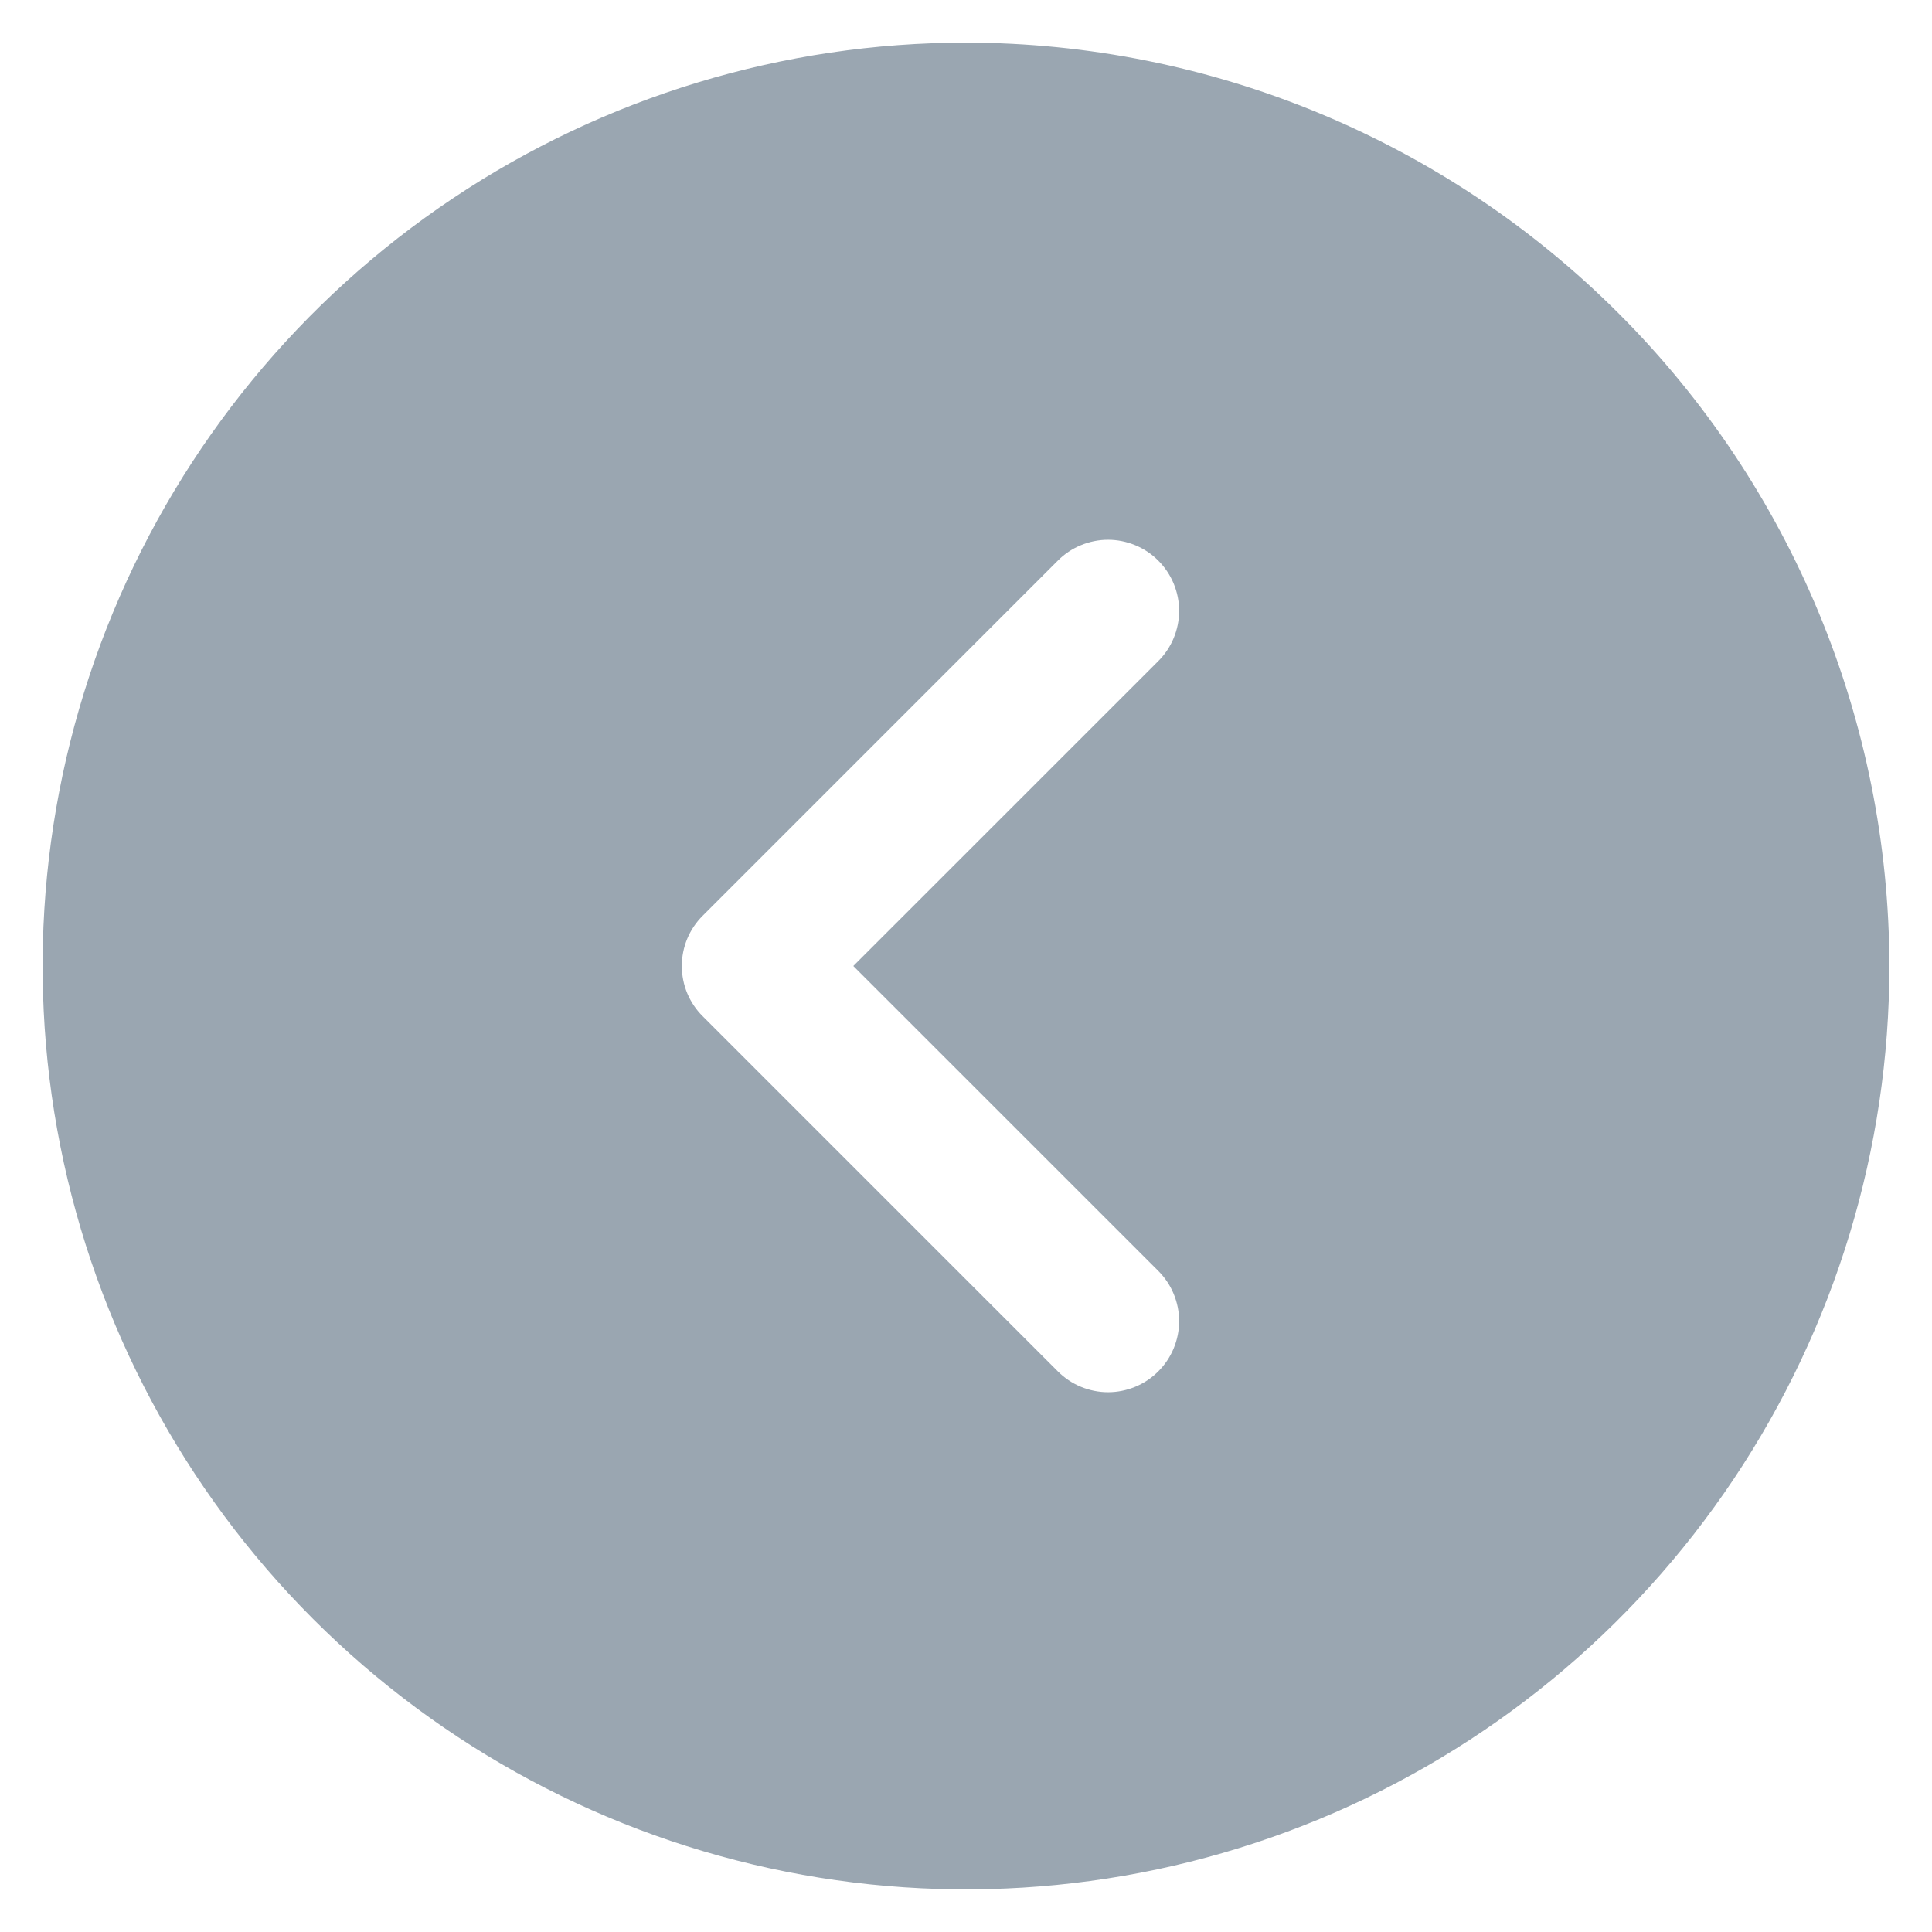 <svg width="34" height="34" viewBox="0 0 34 34" fill="none" xmlns="http://www.w3.org/2000/svg">
<path d="M17 0.75C13.786 0.75 10.644 1.703 7.972 3.489C5.3 5.274 3.217 7.812 1.987 10.781C0.757 13.751 0.435 17.018 1.062 20.17C1.689 23.322 3.237 26.218 5.51 28.491C7.782 30.763 10.678 32.311 13.83 32.938C16.982 33.565 20.249 33.243 23.219 32.013C26.188 30.783 28.726 28.7 30.511 26.028C32.297 23.356 33.25 20.214 33.25 17C33.245 12.692 31.532 8.561 28.485 5.515C25.439 2.468 21.308 0.755 17 0.75ZM20.384 22.366C20.5 22.482 20.593 22.62 20.655 22.771C20.718 22.923 20.751 23.086 20.751 23.25C20.751 23.414 20.718 23.577 20.655 23.729C20.593 23.88 20.5 24.018 20.384 24.134C20.268 24.25 20.13 24.343 19.979 24.405C19.827 24.468 19.664 24.501 19.5 24.501C19.336 24.501 19.173 24.468 19.021 24.405C18.87 24.343 18.732 24.25 18.616 24.134L12.366 17.884C12.249 17.768 12.157 17.63 12.094 17.479C12.031 17.327 11.999 17.164 11.999 17C11.999 16.836 12.031 16.673 12.094 16.521C12.157 16.37 12.249 16.232 12.366 16.116L18.616 9.866C18.732 9.749 18.87 9.657 19.021 9.595C19.173 9.532 19.336 9.499 19.5 9.499C19.664 9.499 19.827 9.532 19.979 9.595C20.13 9.657 20.268 9.749 20.384 9.866C20.5 9.982 20.593 10.12 20.655 10.271C20.718 10.423 20.751 10.586 20.751 10.75C20.751 10.914 20.718 11.077 20.655 11.229C20.593 11.38 20.5 11.518 20.384 11.634L15.017 17L20.384 22.366Z" fill="#9AA6B1"/>
</svg>
